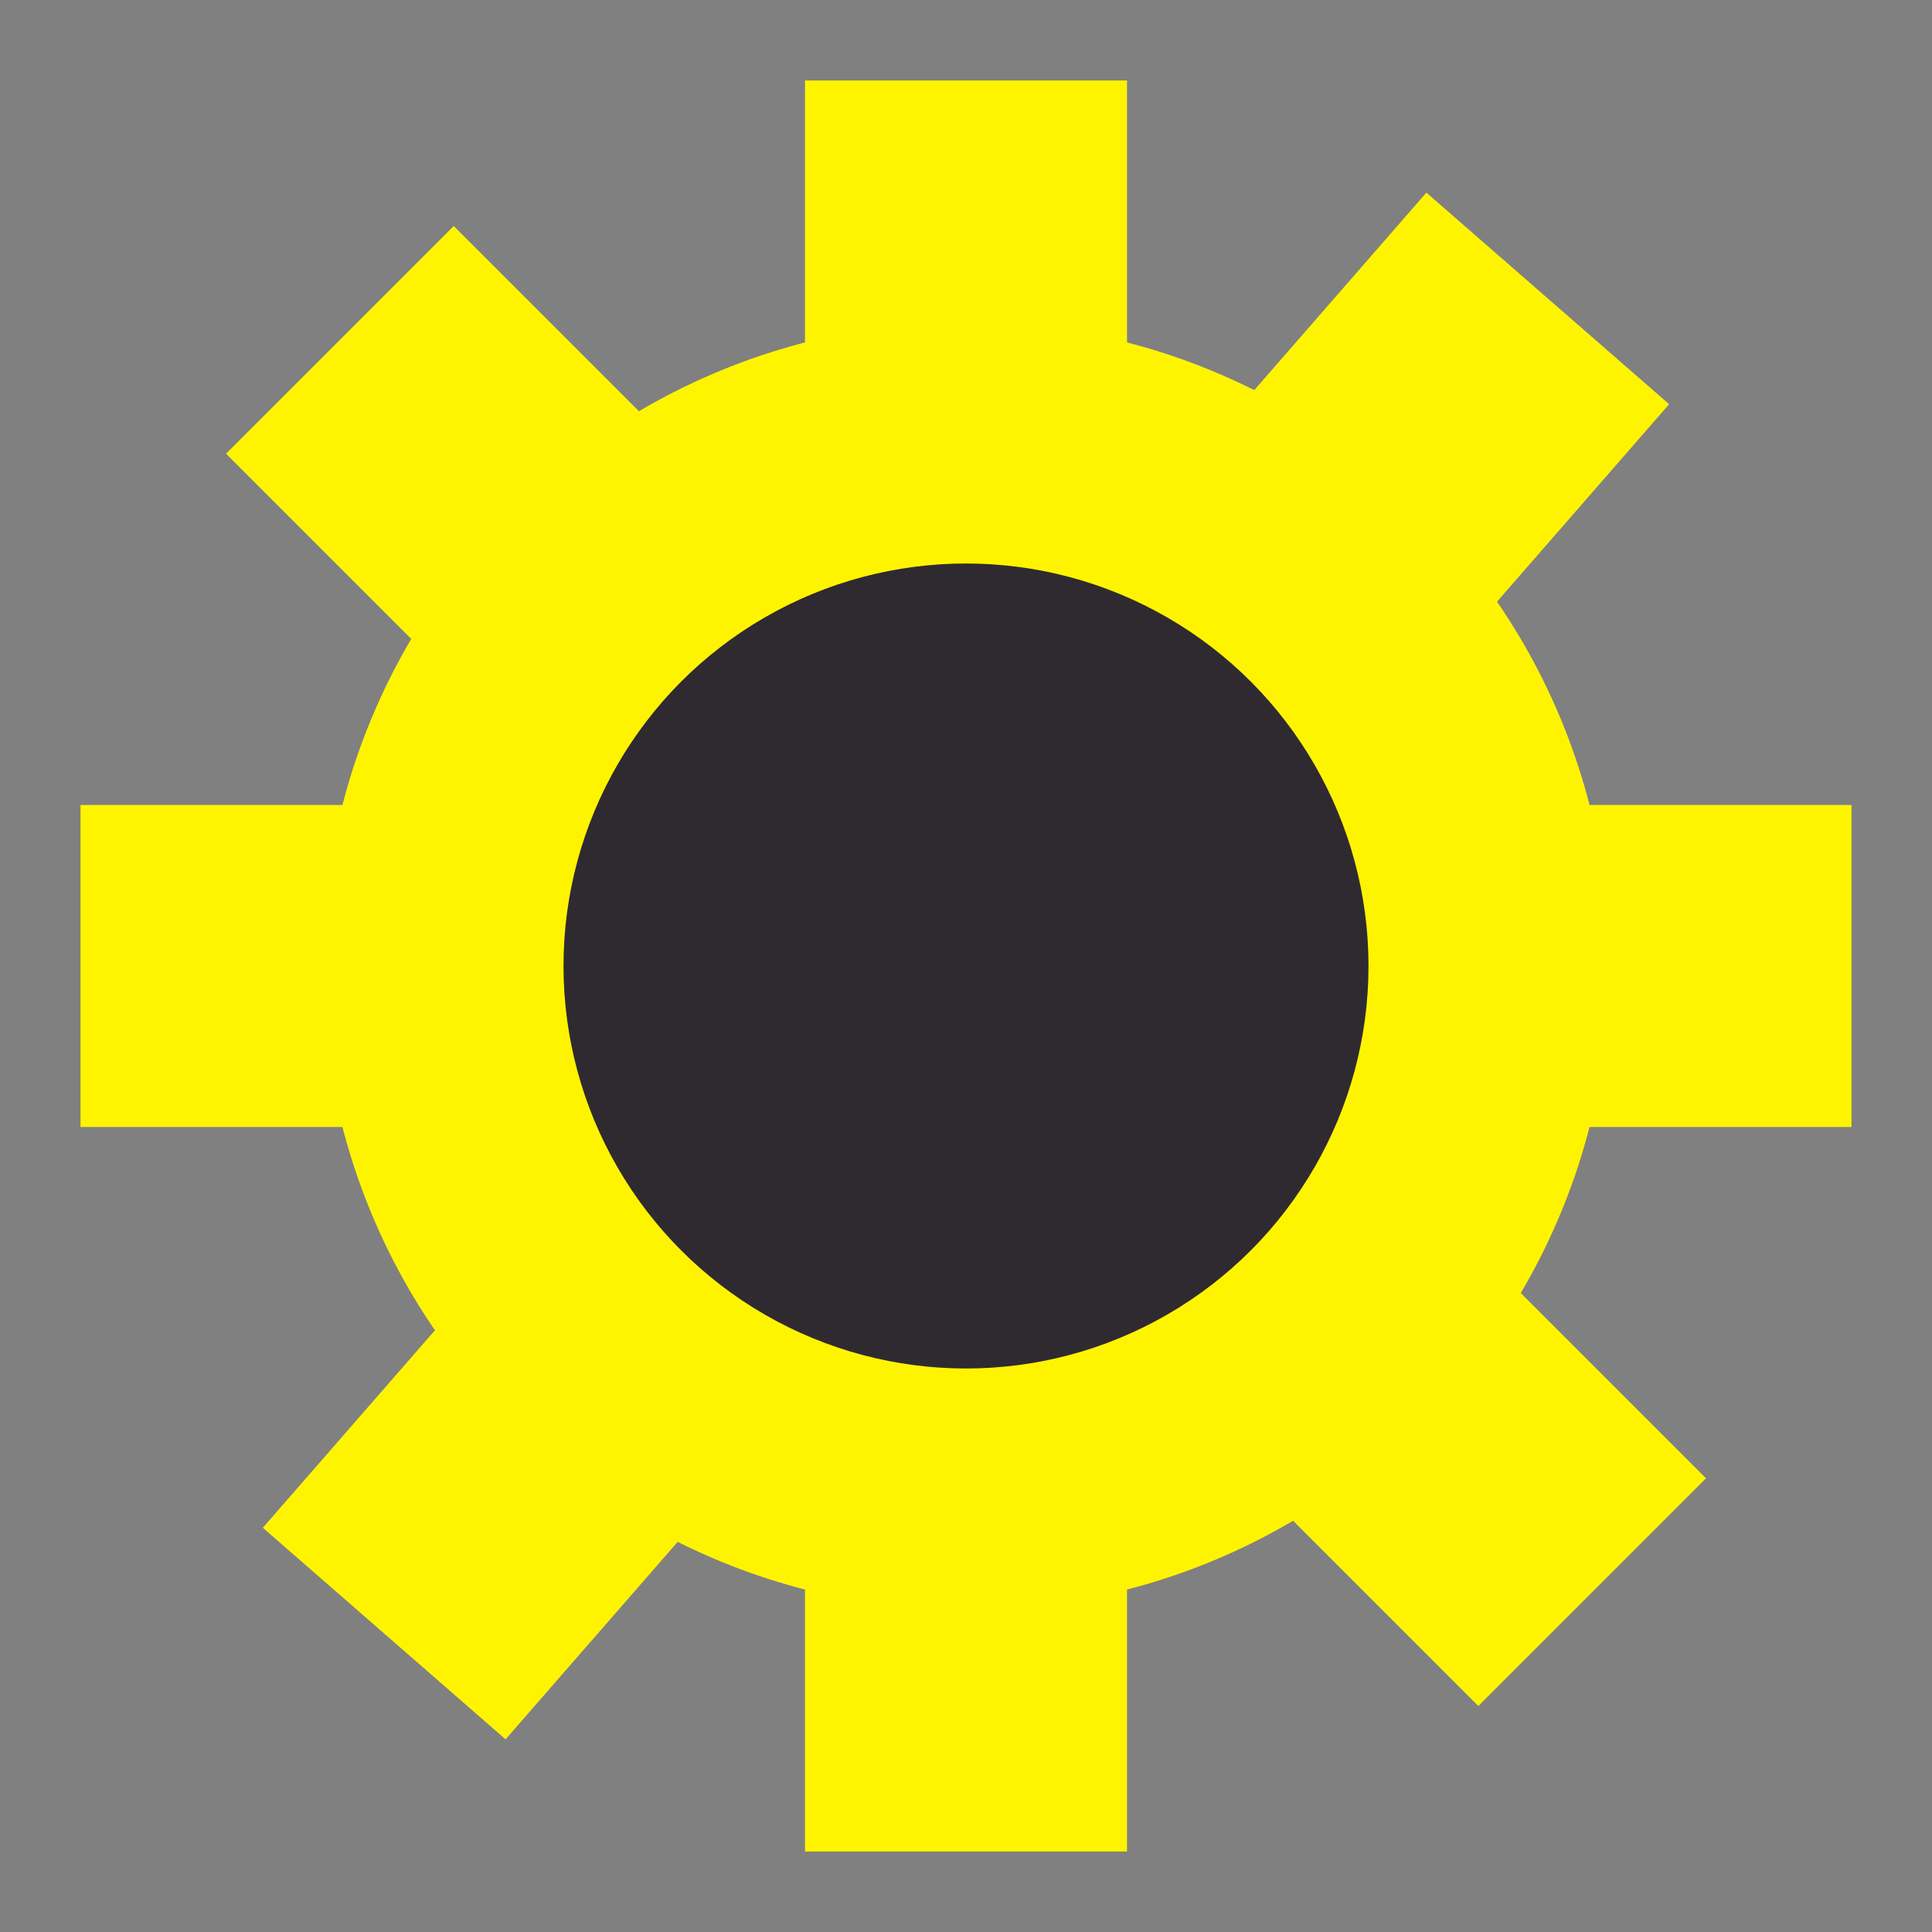 <svg width="24" height="24" viewBox="0 0 24 24" fill="none" xmlns="http://www.w3.org/2000/svg">
<rect x="0" y="0" width="24" height="24" fill="#808080" stroke="none"/>
<circle cx="12" cy="12" r="8" fill="#FFF400"/>
<rect x="10" y="1" width="4" height="4" fill="#FFF400"/>
<rect x="10" y="19" width="4" height="4" fill="#FFF400"/>
<rect x="1" y="14" width="4" height="4" transform="rotate(-90 1 14)" fill="#FFF400"/>
<rect x="19" y="14" width="4" height="4" transform="rotate(-90 19 14)" fill="#FFF400"/>
<rect x="2.808" y="5.636" width="4" height="4" transform="rotate(-45 2.808 5.636)" fill="#FFF400"/>
<rect x="15.536" y="18.364" width="4" height="4" transform="rotate(-45 15.536 18.364)" fill="#FFF400"/>
<rect x="5.893" y="15.963" width="4" height="4" transform="rotate(41.073 5.893 15.963)" fill="#FFF400"/>
<rect x="17.719" y="2.393" width="4" height="4" transform="rotate(41.073 17.719 2.393)" fill="#FFF400"/>
<circle cx="12" cy="12" r="5" fill="#2F2A30"/>
</svg>
